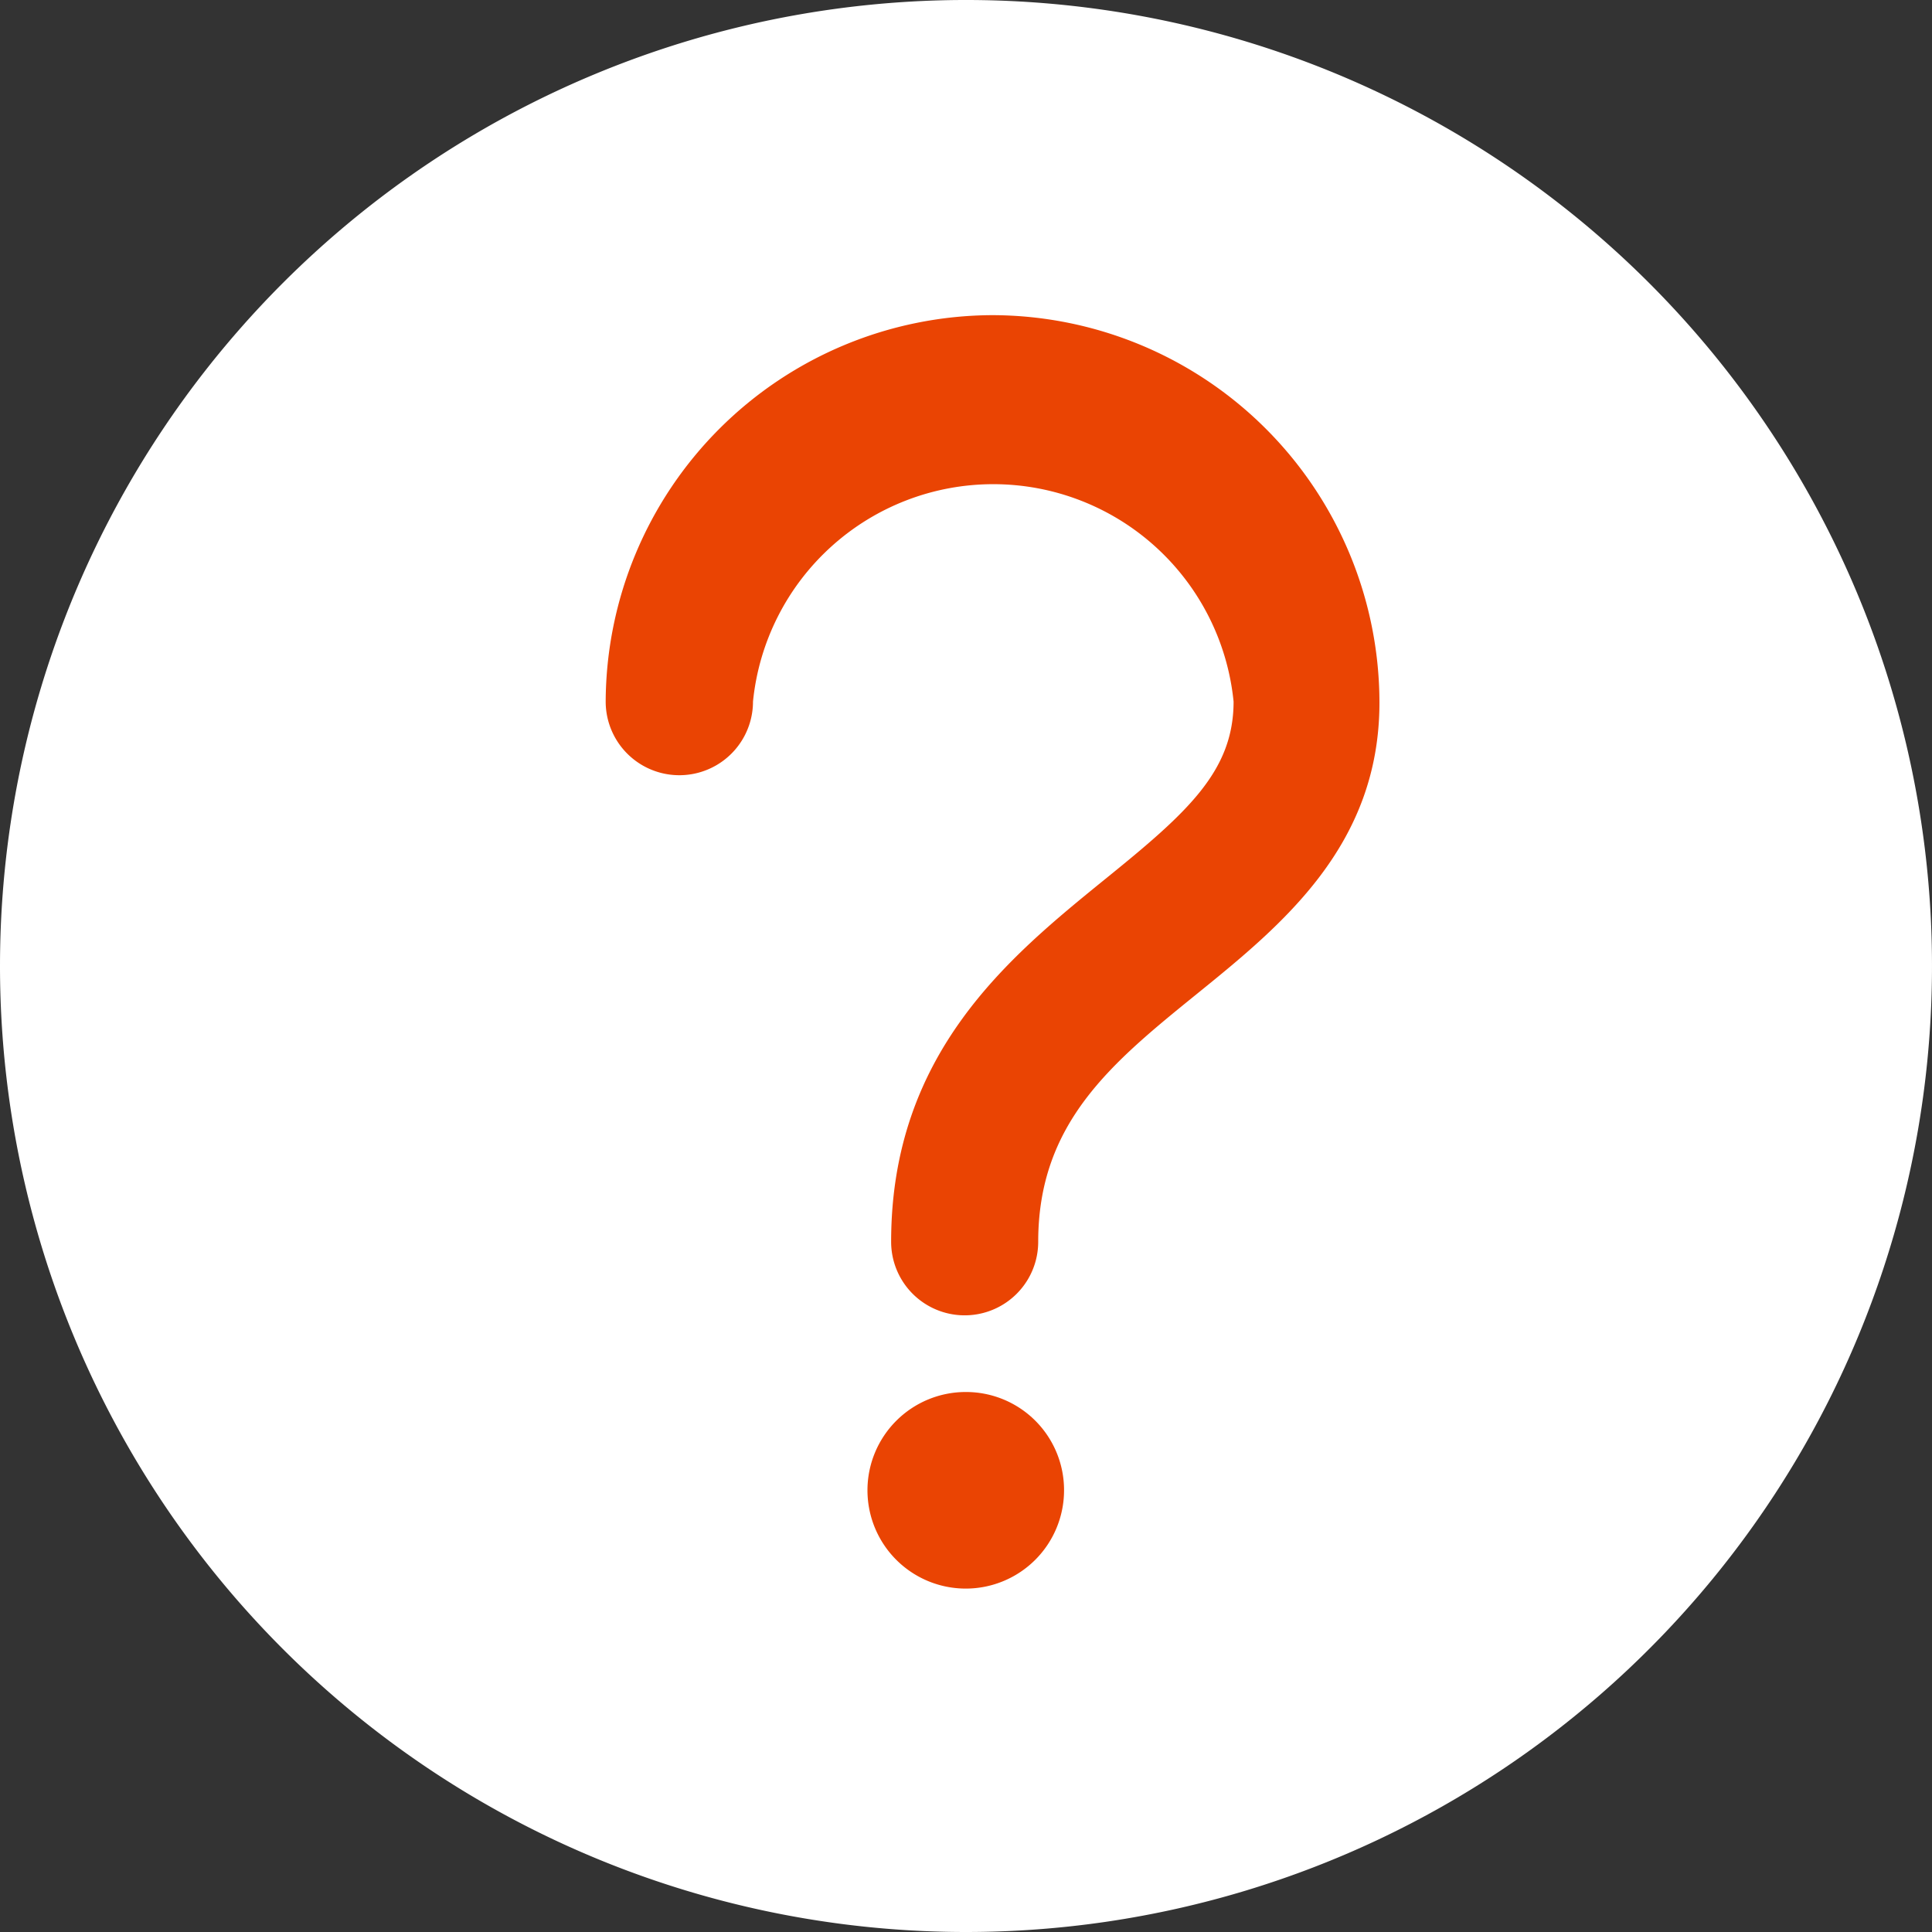 <svg xmlns="http://www.w3.org/2000/svg" viewBox="0 0 80 80"><rect x="0" y="0" width="80" height="80" fill="#333333" stroke="none"/><defs><style>.cls-1{fill:#fff;}.cls-2{fill:#ea4403;}</style></defs><g id="BG:_White" data-name="BG: White"><path class="cls-1" d="M40,80A40,40,0,1,0,0,40,40,40,0,0,0,40,80" transform="translate(0 0)"/></g><g id="White_Icon" data-name="White Icon"><path class="cls-2" d="M41.08,13.05a16.07,16.07,0,0,0-16,16,3,3,0,0,0,6.1,0,10,10,0,0,1,19.9,0c0,2.9-1.93,4.61-5.34,7.37-3.94,3.2-8.84,7.18-8.84,15a3,3,0,0,0,6.09,0c0-4.94,3.06-7.42,6.59-10.28S57.12,35,57.12,29.09A16.06,16.06,0,0,0,41.08,13.05Z" transform="translate(0 0)"/><path class="cls-2" d="M40,57.64a4.07,4.07,0,1,0,4.06,4.06A4.06,4.06,0,0,0,40,57.64Z" transform="translate(0 0)"/></g></svg>